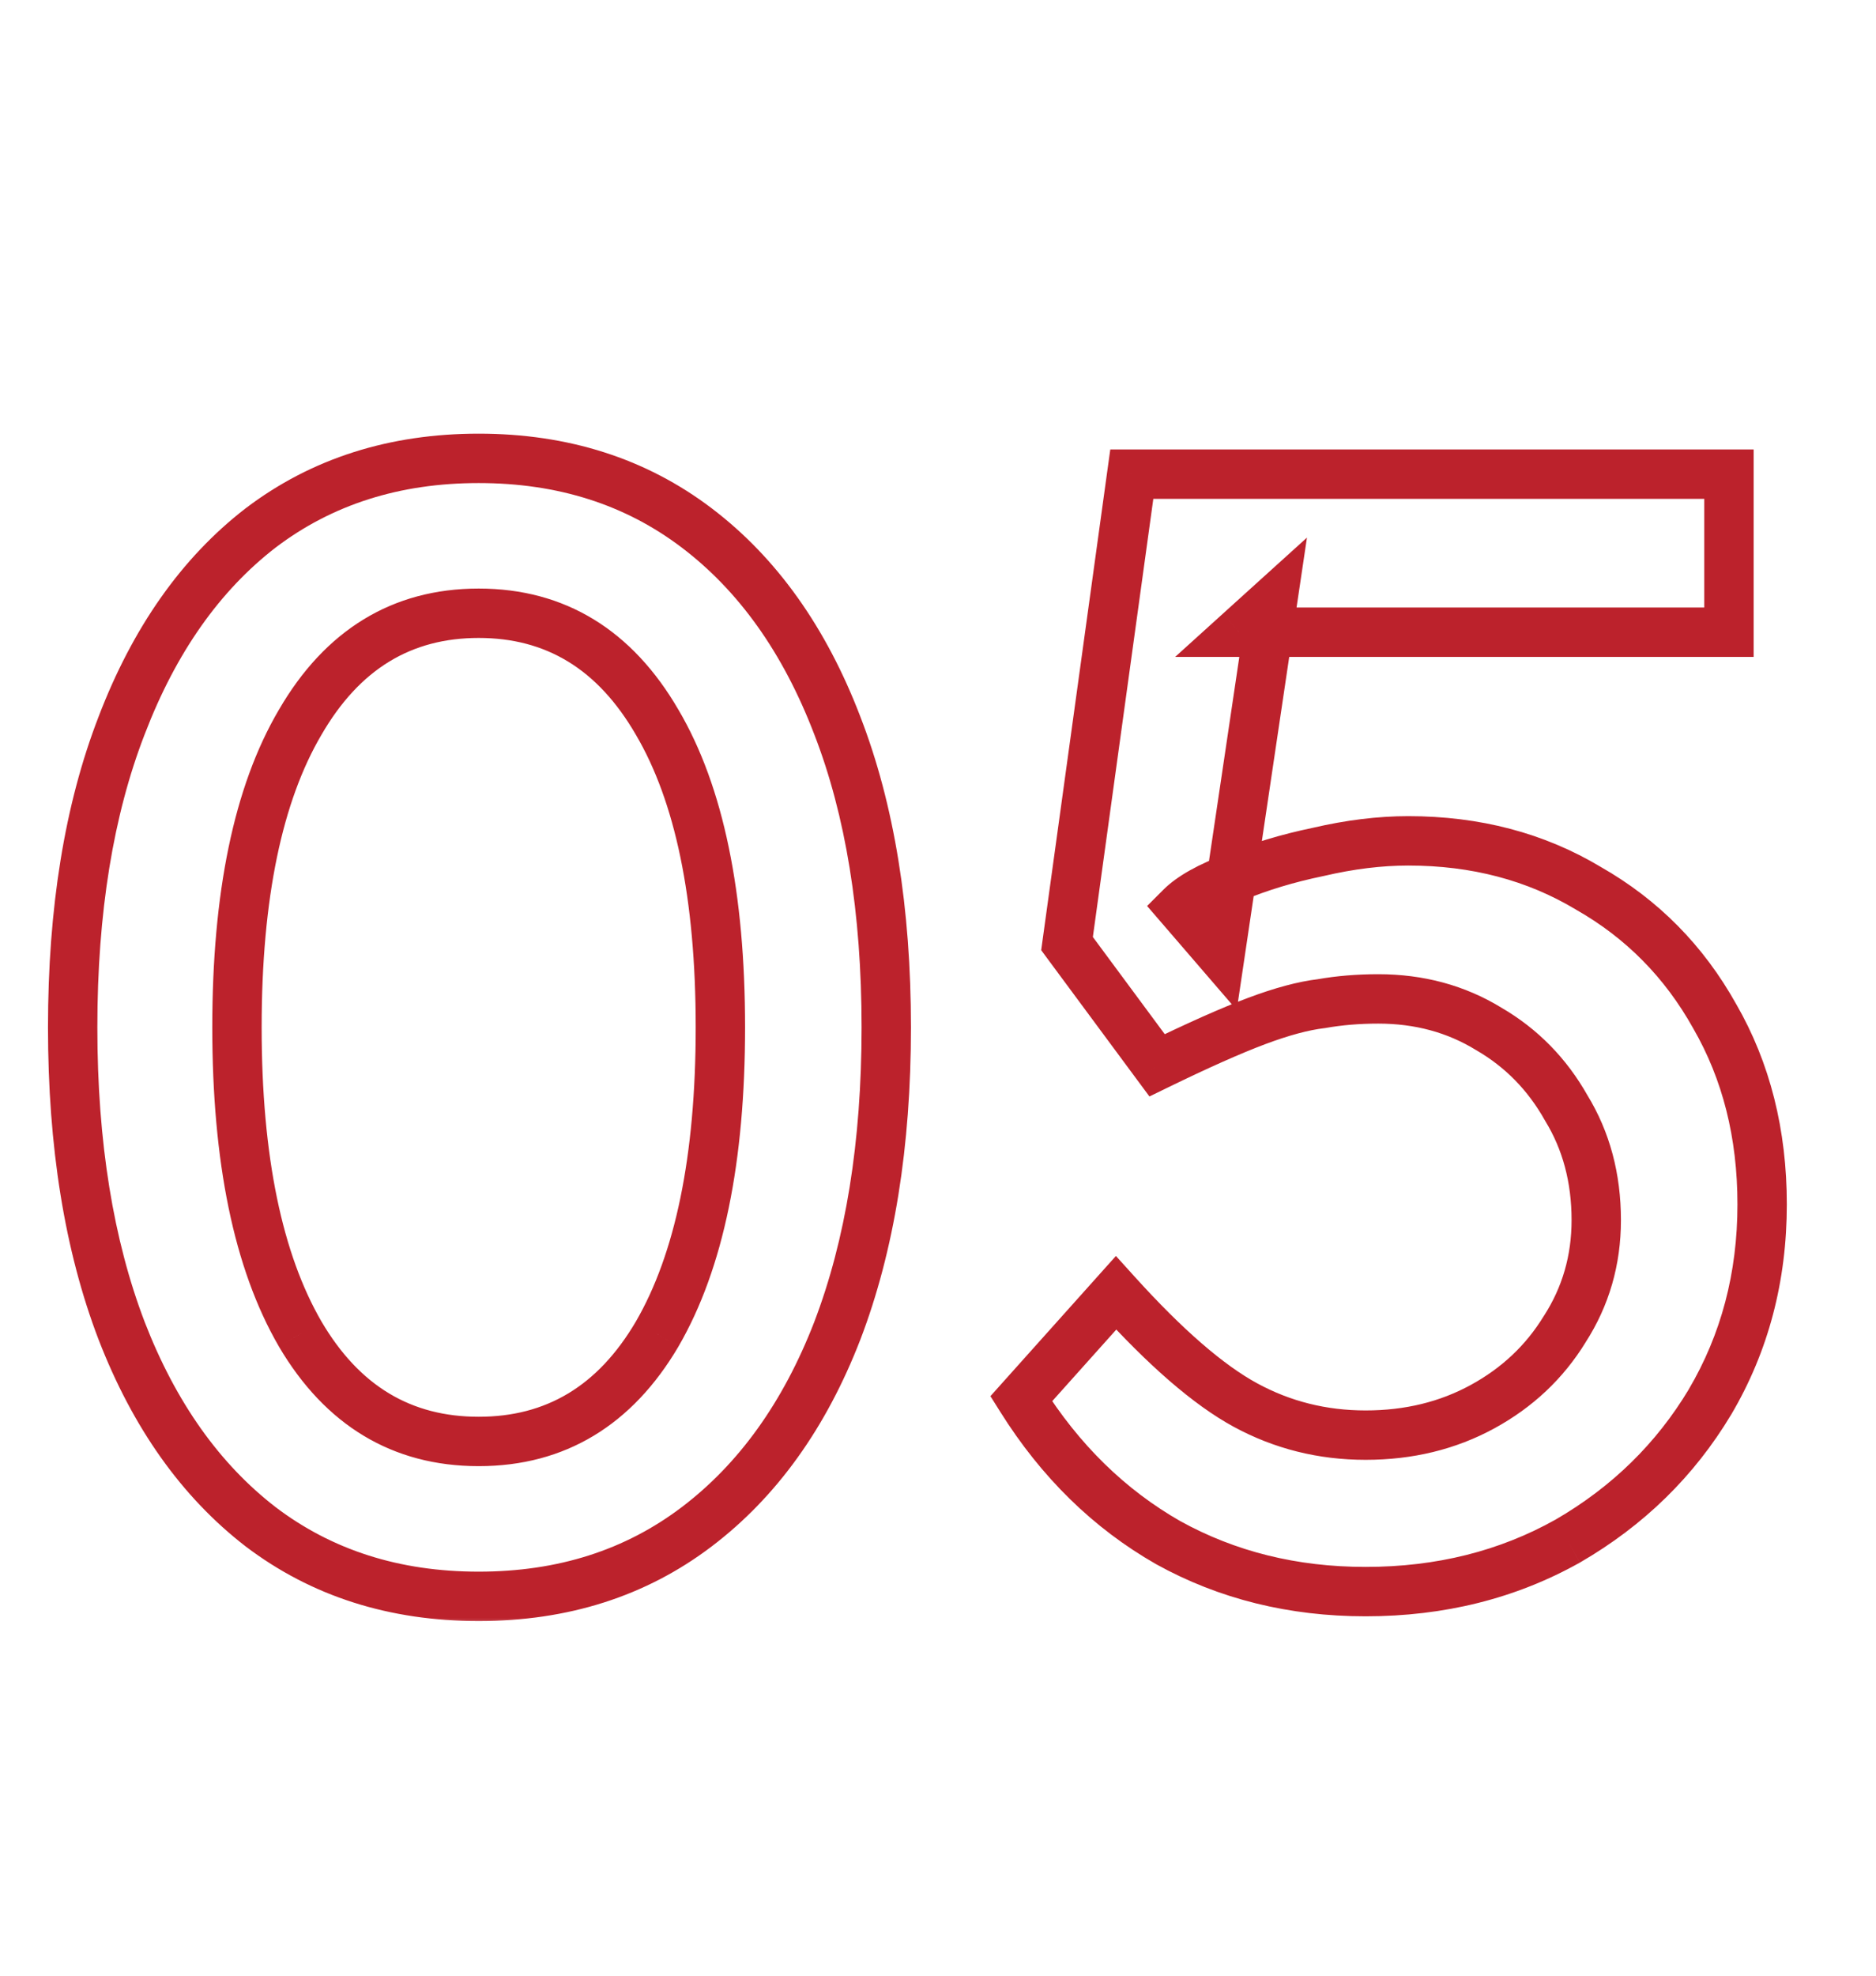 <svg width="76" height="80" viewBox="0 0 76 80" fill="none" xmlns="http://www.w3.org/2000/svg">
<mask id="path-1-outside-1_1261_5449" maskUnits="userSpaceOnUse" x="1" y="17" width="72" height="49" fill="black">
<rect fill="white" x="1" y="17" width="72" height="49"/>
<path d="M19.392 64.64C15.979 64.64 13.035 63.701 10.56 61.824C8.128 59.947 6.251 57.301 4.928 53.888C3.605 50.432 2.944 46.336 2.944 41.6C2.944 36.864 3.605 32.789 4.928 29.376C6.251 25.92 8.128 23.253 10.56 21.376C13.035 19.499 15.979 18.56 19.392 18.56C22.805 18.56 25.749 19.499 28.224 21.376C30.699 23.253 32.597 25.92 33.92 29.376C35.243 32.789 35.904 36.864 35.904 41.6C35.904 46.336 35.243 50.432 33.92 53.888C32.597 57.301 30.699 59.947 28.224 61.824C25.749 63.701 22.805 64.64 19.392 64.64ZM19.392 58.368C22.507 58.368 24.917 56.917 26.624 54.016C28.331 51.072 29.184 46.933 29.184 41.6C29.184 36.267 28.331 32.149 26.624 29.248C24.917 26.304 22.507 24.832 19.392 24.832C16.277 24.832 13.867 26.304 12.16 29.248C10.453 32.149 9.6 36.267 9.6 41.6C9.6 46.933 10.453 51.072 12.16 54.016C13.867 56.917 16.277 58.368 19.392 58.368ZM55.323 64.448C52.379 64.448 49.712 63.787 47.323 62.464C44.934 61.099 42.95 59.157 41.371 56.64L45.211 52.352C47.216 54.571 48.966 56.085 50.459 56.896C51.952 57.707 53.574 58.112 55.323 58.112C57.072 58.112 58.651 57.728 60.059 56.96C61.467 56.192 62.576 55.147 63.387 53.824C64.24 52.501 64.667 51.029 64.667 49.408C64.667 47.701 64.262 46.187 63.451 44.864C62.683 43.499 61.638 42.432 60.315 41.664C58.992 40.853 57.499 40.448 55.835 40.448C55.024 40.448 54.256 40.512 53.531 40.64C52.806 40.725 51.931 40.96 50.907 41.344C49.883 41.728 48.539 42.325 46.875 43.136L43.227 38.208L45.851 19.2H70.043V25.6H50.203L51.547 24.384L49.435 38.592L47.835 36.736C48.262 36.309 48.987 35.904 50.011 35.52C51.035 35.093 52.166 34.752 53.403 34.496C54.683 34.197 55.899 34.048 57.051 34.048C59.782 34.048 62.214 34.688 64.347 35.968C66.523 37.205 68.23 38.933 69.467 41.152C70.747 43.371 71.387 45.909 71.387 48.768C71.387 51.712 70.683 54.379 69.275 56.768C67.867 59.115 65.947 60.992 63.515 62.4C61.083 63.765 58.352 64.448 55.323 64.448Z"/>
</mask>
<path d="M10.56 61.824L9.949 62.616L9.956 62.621L10.56 61.824ZM4.928 53.888L3.994 54.245L3.996 54.249L4.928 53.888ZM4.928 29.376L5.86 29.737L5.862 29.733L4.928 29.376ZM10.56 21.376L9.956 20.579L9.949 20.584L10.56 21.376ZM28.224 21.376L27.62 22.173H27.62L28.224 21.376ZM33.92 29.376L32.986 29.733L32.988 29.737L33.92 29.376ZM33.92 53.888L34.852 54.249L34.854 54.245L33.92 53.888ZM28.224 61.824L27.62 61.027L28.224 61.824ZM26.624 54.016L27.486 54.523L27.489 54.517L26.624 54.016ZM26.624 29.248L25.759 29.75L25.762 29.755L26.624 29.248ZM12.16 29.248L13.022 29.755L13.025 29.75L12.16 29.248ZM12.16 54.016L11.295 54.517L11.298 54.523L12.16 54.016ZM19.392 63.64C16.174 63.64 13.448 62.76 11.164 61.027L9.956 62.621C12.621 64.643 15.783 65.64 19.392 65.64V63.64ZM11.171 61.032C8.909 59.286 7.13 56.803 5.86 53.527L3.996 54.249C5.371 57.8 7.347 60.607 9.949 62.616L11.171 61.032ZM5.862 53.531C4.593 50.216 3.944 46.246 3.944 41.6H1.944C1.944 46.425 2.617 50.648 3.994 54.245L5.862 53.531ZM3.944 41.6C3.944 36.953 4.593 33.007 5.86 29.737L3.996 29.015C2.617 32.572 1.944 36.775 1.944 41.6H3.944ZM5.862 29.733C7.132 26.414 8.912 23.912 11.171 22.168L9.949 20.584C7.344 22.595 5.369 25.426 3.994 29.019L5.862 29.733ZM11.164 22.173C13.448 20.44 16.174 19.56 19.392 19.56V17.56C15.783 17.56 12.621 18.557 9.956 20.579L11.164 22.173ZM19.392 19.56C22.61 19.56 25.336 20.44 27.62 22.173L28.828 20.579C26.163 18.557 23.001 17.56 19.392 17.56V19.56ZM27.62 22.173C29.919 23.917 31.717 26.418 32.986 29.733L34.854 29.019C33.477 25.422 31.478 22.589 28.828 20.579L27.62 22.173ZM32.988 29.737C34.255 33.007 34.904 36.953 34.904 41.6H36.904C36.904 36.775 36.231 32.572 34.852 29.015L32.988 29.737ZM34.904 41.6C34.904 46.246 34.255 50.216 32.986 53.531L34.854 54.245C36.231 50.648 36.904 46.425 36.904 41.6H34.904ZM32.988 53.527C31.72 56.798 29.922 59.281 27.62 61.027L28.828 62.621C31.475 60.613 33.475 57.804 34.852 54.249L32.988 53.527ZM27.62 61.027C25.336 62.76 22.61 63.64 19.392 63.64V65.64C23.001 65.64 26.163 64.643 28.828 62.621L27.62 61.027ZM19.392 59.368C22.894 59.368 25.617 57.7 27.486 54.523L25.762 53.509C24.218 56.135 22.119 57.368 19.392 57.368V59.368ZM27.489 54.517C29.321 51.358 30.184 47.019 30.184 41.6H28.184C28.184 46.848 27.341 50.786 25.759 53.514L27.489 54.517ZM30.184 41.6C30.184 36.183 29.321 31.861 27.486 28.741L25.762 29.755C27.34 32.438 28.184 36.35 28.184 41.6H30.184ZM27.489 28.747C25.624 25.529 22.902 23.832 19.392 23.832V25.832C22.112 25.832 24.211 27.079 25.759 29.75L27.489 28.747ZM19.392 23.832C15.882 23.832 13.16 25.529 11.295 28.747L13.025 29.75C14.573 27.079 16.672 25.832 19.392 25.832V23.832ZM11.298 28.741C9.463 31.861 8.6 36.183 8.6 41.6H10.6C10.6 36.35 11.444 32.438 13.022 29.755L11.298 28.741ZM8.6 41.6C8.6 47.019 9.463 51.358 11.295 54.517L13.025 53.514C11.443 50.786 10.6 46.848 10.6 41.6H8.6ZM11.298 54.523C13.167 57.7 15.89 59.368 19.392 59.368V57.368C16.665 57.368 14.566 56.135 13.022 53.509L11.298 54.523ZM47.323 62.464L46.827 63.332L46.839 63.339L47.323 62.464ZM41.371 56.64L40.626 55.973L40.124 56.534L40.524 57.171L41.371 56.64ZM45.211 52.352L45.953 51.681L45.208 50.857L44.466 51.685L45.211 52.352ZM60.059 56.96L60.538 57.838L60.059 56.96ZM63.387 53.824L62.547 53.282L62.54 53.292L62.534 53.301L63.387 53.824ZM63.451 44.864L62.579 45.354L62.589 45.371L62.598 45.387L63.451 44.864ZM60.315 41.664L59.792 42.517L59.803 42.523L59.813 42.529L60.315 41.664ZM53.531 40.64L53.648 41.633L53.676 41.63L53.705 41.625L53.531 40.64ZM50.907 41.344L51.258 42.28H51.258L50.907 41.344ZM46.875 43.136L46.071 43.731L46.566 44.399L47.313 44.035L46.875 43.136ZM43.227 38.208L42.236 38.071L42.181 38.475L42.423 38.803L43.227 38.208ZM45.851 19.2V18.2H44.98L44.86 19.063L45.851 19.2ZM70.043 19.2H71.043V18.2H70.043V19.2ZM70.043 25.6V26.6H71.043V25.6H70.043ZM50.203 25.6L49.532 24.858L47.607 26.6H50.203V25.6ZM51.547 24.384L52.536 24.531L52.947 21.769L50.876 23.642L51.547 24.384ZM49.435 38.592L48.678 39.245L50.103 40.899L50.424 38.739L49.435 38.592ZM47.835 36.736L47.128 36.029L46.471 36.686L47.078 37.389L47.835 36.736ZM50.011 35.52L50.362 36.456L50.379 36.45L50.396 36.443L50.011 35.52ZM53.403 34.496L53.606 35.475L53.618 35.473L53.63 35.47L53.403 34.496ZM64.347 35.968L63.833 36.825L63.843 36.831L63.853 36.837L64.347 35.968ZM69.467 41.152L68.594 41.639L68.597 41.645L68.601 41.652L69.467 41.152ZM69.275 56.768L70.132 57.282L70.136 57.276L69.275 56.768ZM63.515 62.4L64.005 63.272L64.016 63.265L63.515 62.4ZM55.323 63.448C52.535 63.448 50.037 62.823 47.807 61.589L46.839 63.339C49.388 64.75 52.223 65.448 55.323 65.448V63.448ZM47.819 61.596C45.584 60.319 43.717 58.498 42.218 56.109L40.524 57.171C42.183 59.817 44.283 61.879 46.827 63.332L47.819 61.596ZM42.116 57.307L45.956 53.019L44.466 51.685L40.626 55.973L42.116 57.307ZM44.469 53.023C46.502 55.272 48.341 56.884 49.982 57.775L50.936 56.017C49.59 55.287 47.931 53.87 45.953 51.681L44.469 53.023ZM49.982 57.775C51.626 58.667 53.412 59.112 55.323 59.112V57.112C53.735 57.112 52.279 56.746 50.936 56.017L49.982 57.775ZM55.323 59.112C57.224 59.112 58.97 58.693 60.538 57.838L59.58 56.082C58.332 56.763 56.921 57.112 55.323 57.112V59.112ZM60.538 57.838C62.094 56.989 63.334 55.824 64.24 54.347L62.534 53.301C61.818 54.47 60.84 55.395 59.58 56.082L60.538 57.838ZM64.227 54.366C65.188 52.877 65.667 51.215 65.667 49.408H63.667C63.667 50.843 63.292 52.126 62.547 53.282L64.227 54.366ZM65.667 49.408C65.667 47.536 65.22 45.837 64.304 44.341L62.598 45.387C63.303 46.536 63.667 47.867 63.667 49.408H65.667ZM64.323 44.374C63.469 42.857 62.298 41.659 60.817 40.799L59.813 42.529C60.977 43.205 61.897 44.141 62.579 45.354L64.323 44.374ZM60.838 40.811C59.346 39.897 57.669 39.448 55.835 39.448V41.448C57.328 41.448 58.639 41.809 59.792 42.517L60.838 40.811ZM55.835 39.448C54.972 39.448 54.145 39.516 53.357 39.655L53.705 41.625C54.367 41.508 55.077 41.448 55.835 41.448V39.448ZM53.414 39.647C52.58 39.745 51.622 40.008 50.556 40.408L51.258 42.28C52.24 41.912 53.032 41.706 53.648 41.633L53.414 39.647ZM50.556 40.408C49.489 40.808 48.113 41.421 46.437 42.237L47.313 44.035C48.965 43.23 50.277 42.648 51.258 42.28L50.556 40.408ZM47.679 42.541L44.031 37.613L42.423 38.803L46.071 43.731L47.679 42.541ZM44.218 38.345L46.842 19.337L44.86 19.063L42.236 38.071L44.218 38.345ZM45.851 20.2H70.043V18.2H45.851V20.2ZM69.043 19.2V25.6H71.043V19.2H69.043ZM70.043 24.6H50.203V26.6H70.043V24.6ZM50.874 26.341L52.218 25.125L50.876 23.642L49.532 24.858L50.874 26.341ZM50.558 24.237L48.446 38.445L50.424 38.739L52.536 24.531L50.558 24.237ZM50.192 37.939L48.592 36.083L47.078 37.389L48.678 39.245L50.192 37.939ZM48.542 37.443C48.816 37.169 49.38 36.824 50.362 36.456L49.66 34.584C48.593 34.984 47.707 35.45 47.128 36.029L48.542 37.443ZM50.396 36.443C51.353 36.044 52.422 35.72 53.606 35.475L53.2 33.517C51.909 33.784 50.717 34.143 49.626 34.597L50.396 36.443ZM53.63 35.47C54.846 35.186 55.985 35.048 57.051 35.048V33.048C55.813 33.048 54.52 33.209 53.176 33.522L53.63 35.47ZM57.051 35.048C59.619 35.048 61.87 35.648 63.833 36.825L64.862 35.111C62.558 33.728 59.945 33.048 57.051 33.048V35.048ZM63.853 36.837C65.867 37.983 67.444 39.578 68.594 41.639L70.34 40.665C69.015 38.289 67.179 36.428 64.841 35.099L63.853 36.837ZM68.601 41.652C69.783 43.701 70.387 46.064 70.387 48.768H72.387C72.387 45.755 71.711 43.04 70.333 40.652L68.601 41.652ZM70.387 48.768C70.387 51.545 69.725 54.034 68.413 56.26L70.136 57.276C71.641 54.723 72.387 51.879 72.387 48.768H70.387ZM68.418 56.254C67.099 58.451 65.303 60.209 63.014 61.535L64.016 63.265C66.591 61.775 68.635 59.779 70.132 57.282L68.418 56.254ZM63.026 61.528C60.756 62.802 58.196 63.448 55.323 63.448V65.448C58.509 65.448 61.41 64.728 64.004 63.272L63.026 61.528Z" fill="#BC222C" mask="url(#path-1-outside-1_1261_5449)"/>
</svg>
